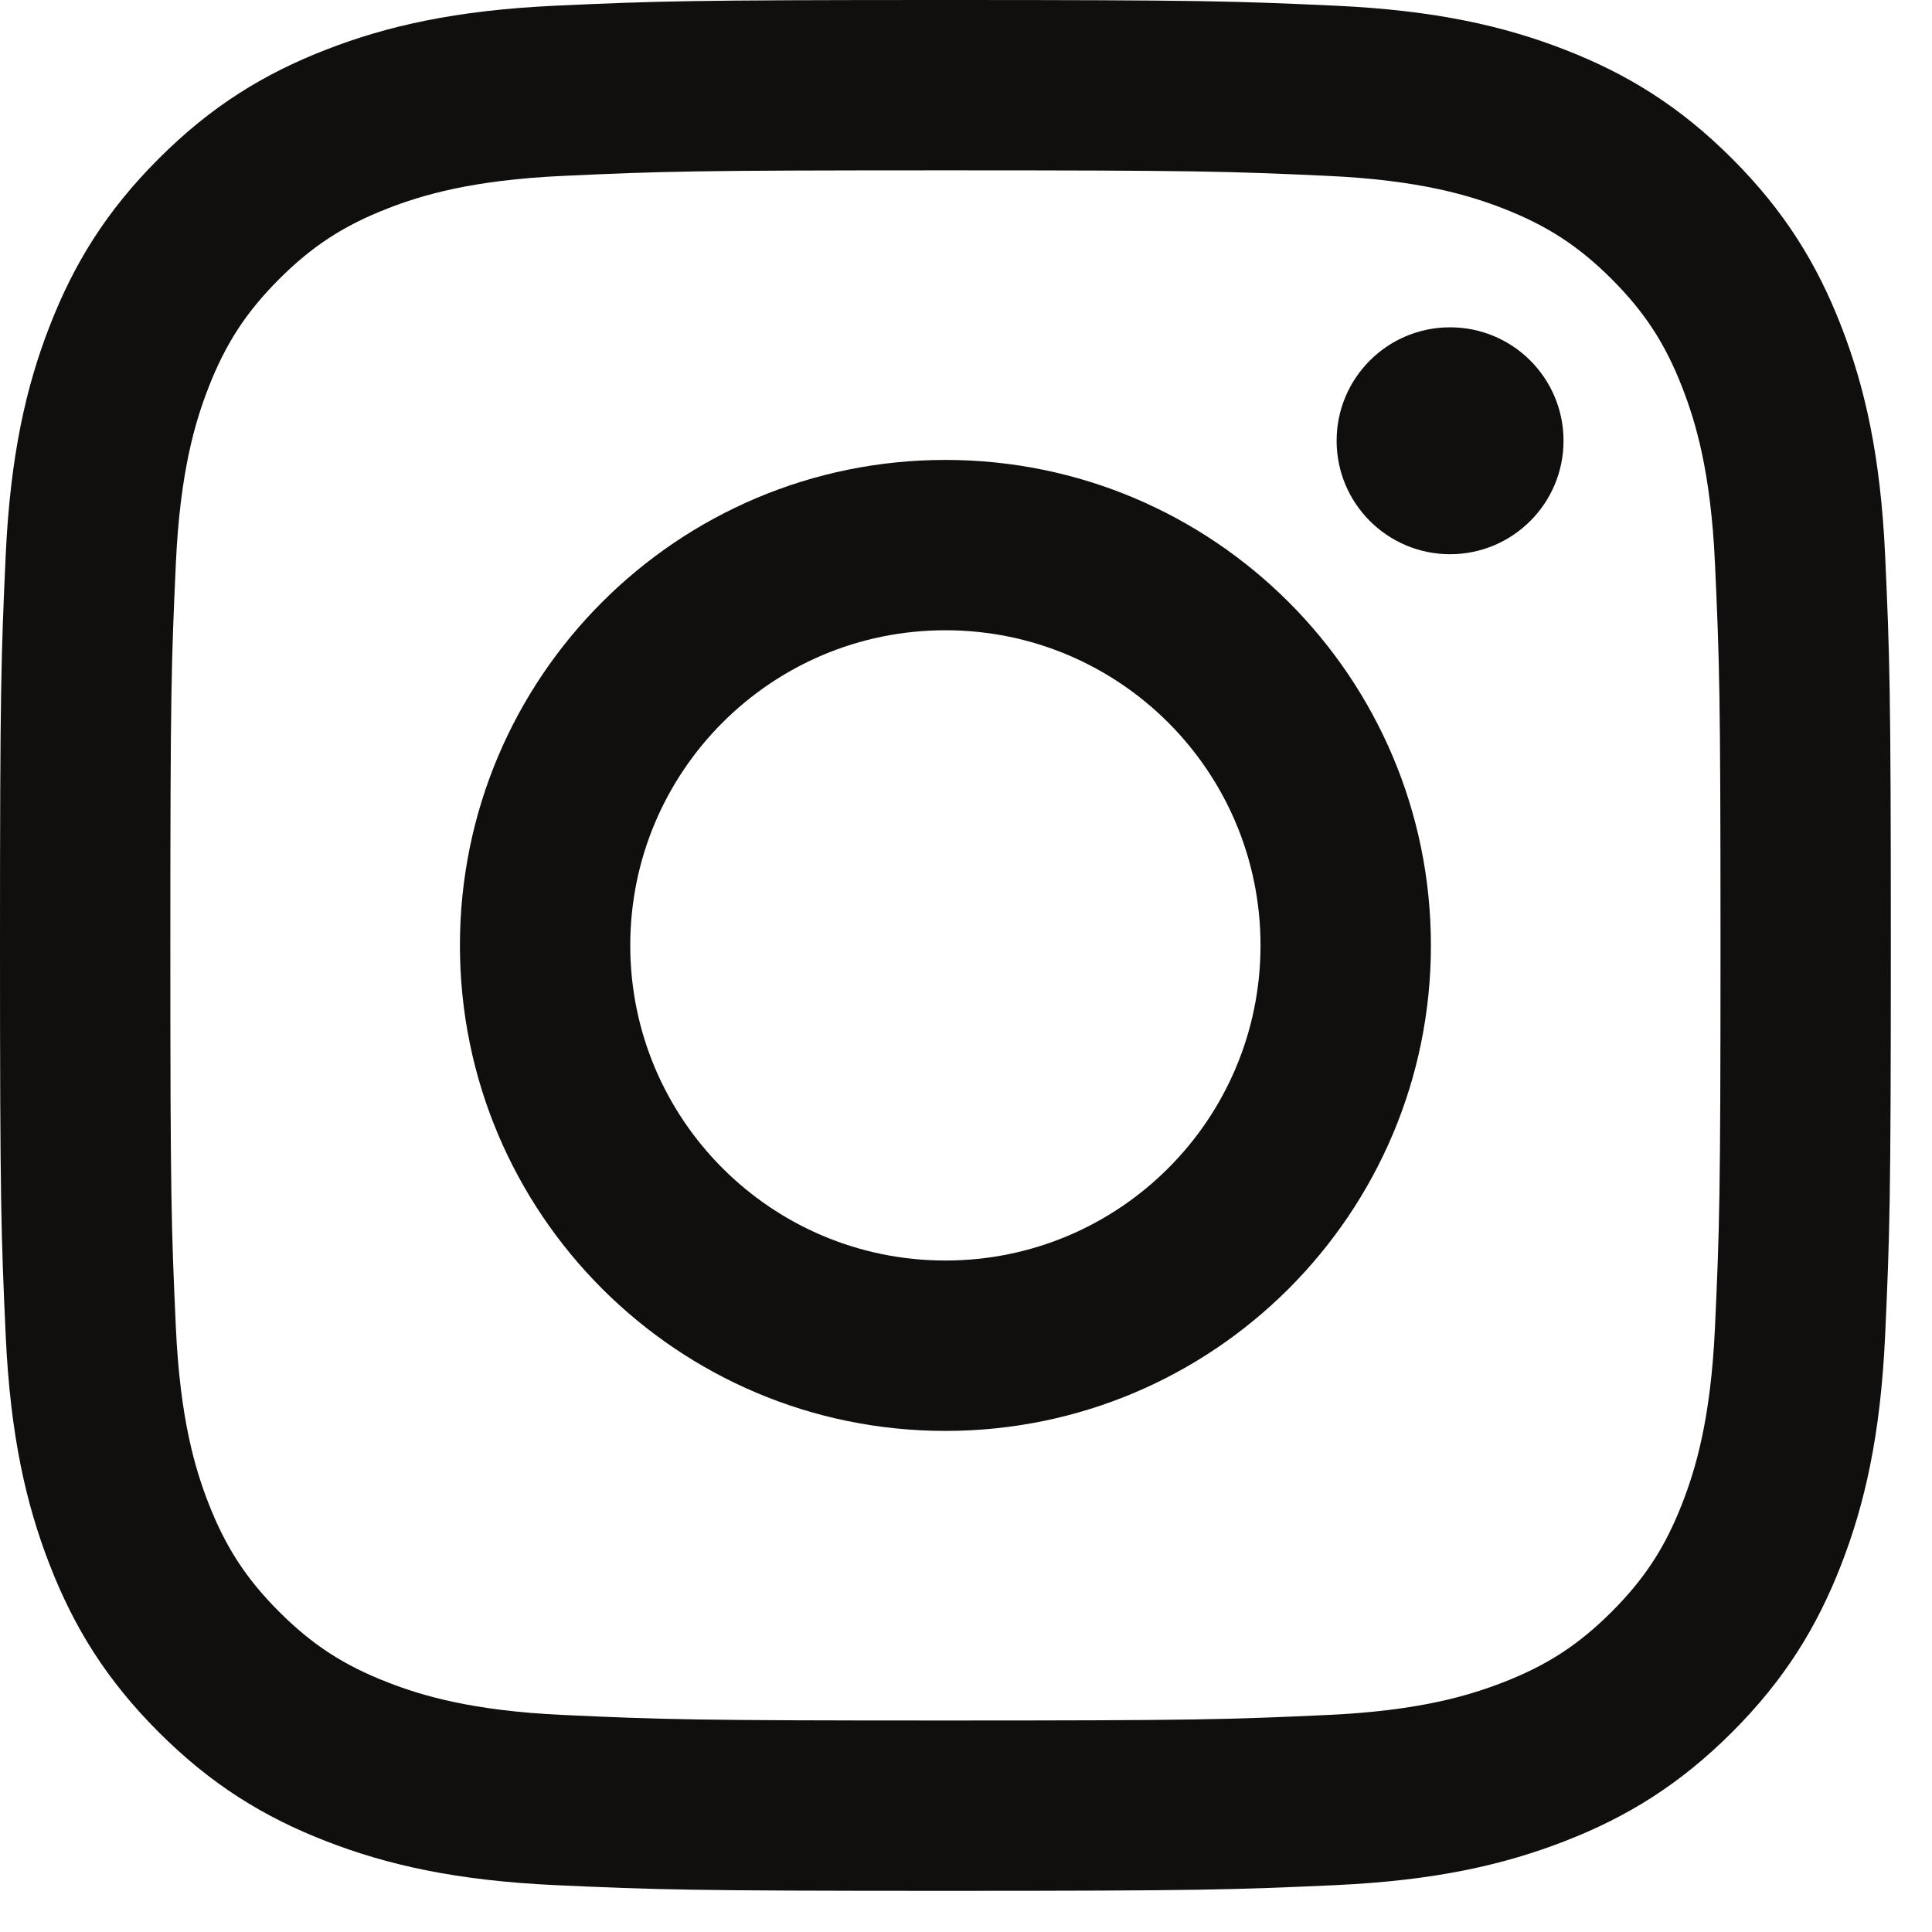 <svg width="36" height="36" viewBox="0 0 36 36" fill="none" xmlns="http://www.w3.org/2000/svg">
<g id="Group 69">
<g id="Group">
<path id="Vector" d="M17.616 0C12.832 0 12.232 0.02 10.353 0.106C8.478 0.192 7.197 0.489 6.077 0.925C4.918 1.375 3.936 1.977 2.957 2.957C1.977 3.936 1.375 4.919 0.925 6.077C0.489 7.197 0.192 8.478 0.106 10.353C0.02 12.232 0 12.832 0 17.616C0 22.401 0.02 23 0.106 24.88C0.192 26.755 0.489 28.035 0.925 29.156C1.375 30.314 1.977 31.297 2.957 32.276C3.936 33.255 4.918 33.858 6.077 34.308C7.197 34.743 8.478 35.041 10.353 35.127C12.232 35.212 12.832 35.233 17.616 35.233C22.401 35.233 23 35.212 24.88 35.127C26.755 35.041 28.035 34.743 29.156 34.308C30.314 33.858 31.297 33.255 32.276 32.276C33.255 31.297 33.858 30.314 34.308 29.156C34.743 28.035 35.041 26.755 35.127 24.88C35.212 23 35.233 22.401 35.233 17.616C35.233 12.832 35.212 12.232 35.127 10.353C35.041 8.478 34.743 7.197 34.308 6.077C33.858 4.919 33.255 3.936 32.276 2.957C31.297 1.977 30.314 1.375 29.156 0.925C28.035 0.489 26.755 0.192 24.88 0.106C23 0.02 22.401 0 17.616 0ZM17.616 3.174C22.32 3.174 22.877 3.192 24.735 3.277C26.452 3.355 27.385 3.642 28.006 3.883C28.828 4.203 29.415 4.585 30.032 5.201C30.648 5.818 31.03 6.404 31.349 7.227C31.59 7.847 31.878 8.78 31.956 10.498C32.041 12.355 32.059 12.913 32.059 17.616C32.059 22.32 32.041 22.877 31.956 24.735C31.878 26.452 31.59 27.385 31.349 28.006C31.03 28.828 30.648 29.415 30.032 30.032C29.415 30.648 28.828 31.03 28.006 31.349C27.385 31.59 26.452 31.878 24.735 31.956C22.878 32.041 22.32 32.059 17.616 32.059C12.912 32.059 12.355 32.041 10.498 31.956C8.78 31.878 7.847 31.59 7.227 31.349C6.404 31.03 5.818 30.648 5.201 30.032C4.585 29.415 4.203 28.828 3.883 28.006C3.642 27.385 3.355 26.452 3.277 24.735C3.192 22.877 3.174 22.32 3.174 17.616C3.174 12.913 3.192 12.355 3.277 10.498C3.355 8.78 3.642 7.847 3.883 7.227C4.203 6.404 4.585 5.818 5.201 5.201C5.818 4.585 6.404 4.203 7.227 3.883C7.847 3.642 8.78 3.355 10.498 3.277C12.355 3.192 12.913 3.174 17.616 3.174" fill="#100F0D"/>
<path id="Vector_2" d="M17.616 23.488C14.373 23.488 11.744 20.859 11.744 17.616C11.744 14.373 14.373 11.744 17.616 11.744C20.859 11.744 23.488 14.373 23.488 17.616C23.488 20.859 20.859 23.488 17.616 23.488ZM17.616 8.57C12.62 8.57 8.57 12.62 8.57 17.616C8.57 22.612 12.62 26.663 17.616 26.663C22.612 26.663 26.663 22.612 26.663 17.616C26.663 12.62 22.612 8.57 17.616 8.57ZM29.134 8.213C29.134 9.38 28.187 10.327 27.02 10.327C25.852 10.327 24.906 9.38 24.906 8.213C24.906 7.045 25.852 6.099 27.02 6.099C28.187 6.099 29.134 7.045 29.134 8.213Z" fill="#100F0D"/>
</g>
</g>
</svg>
